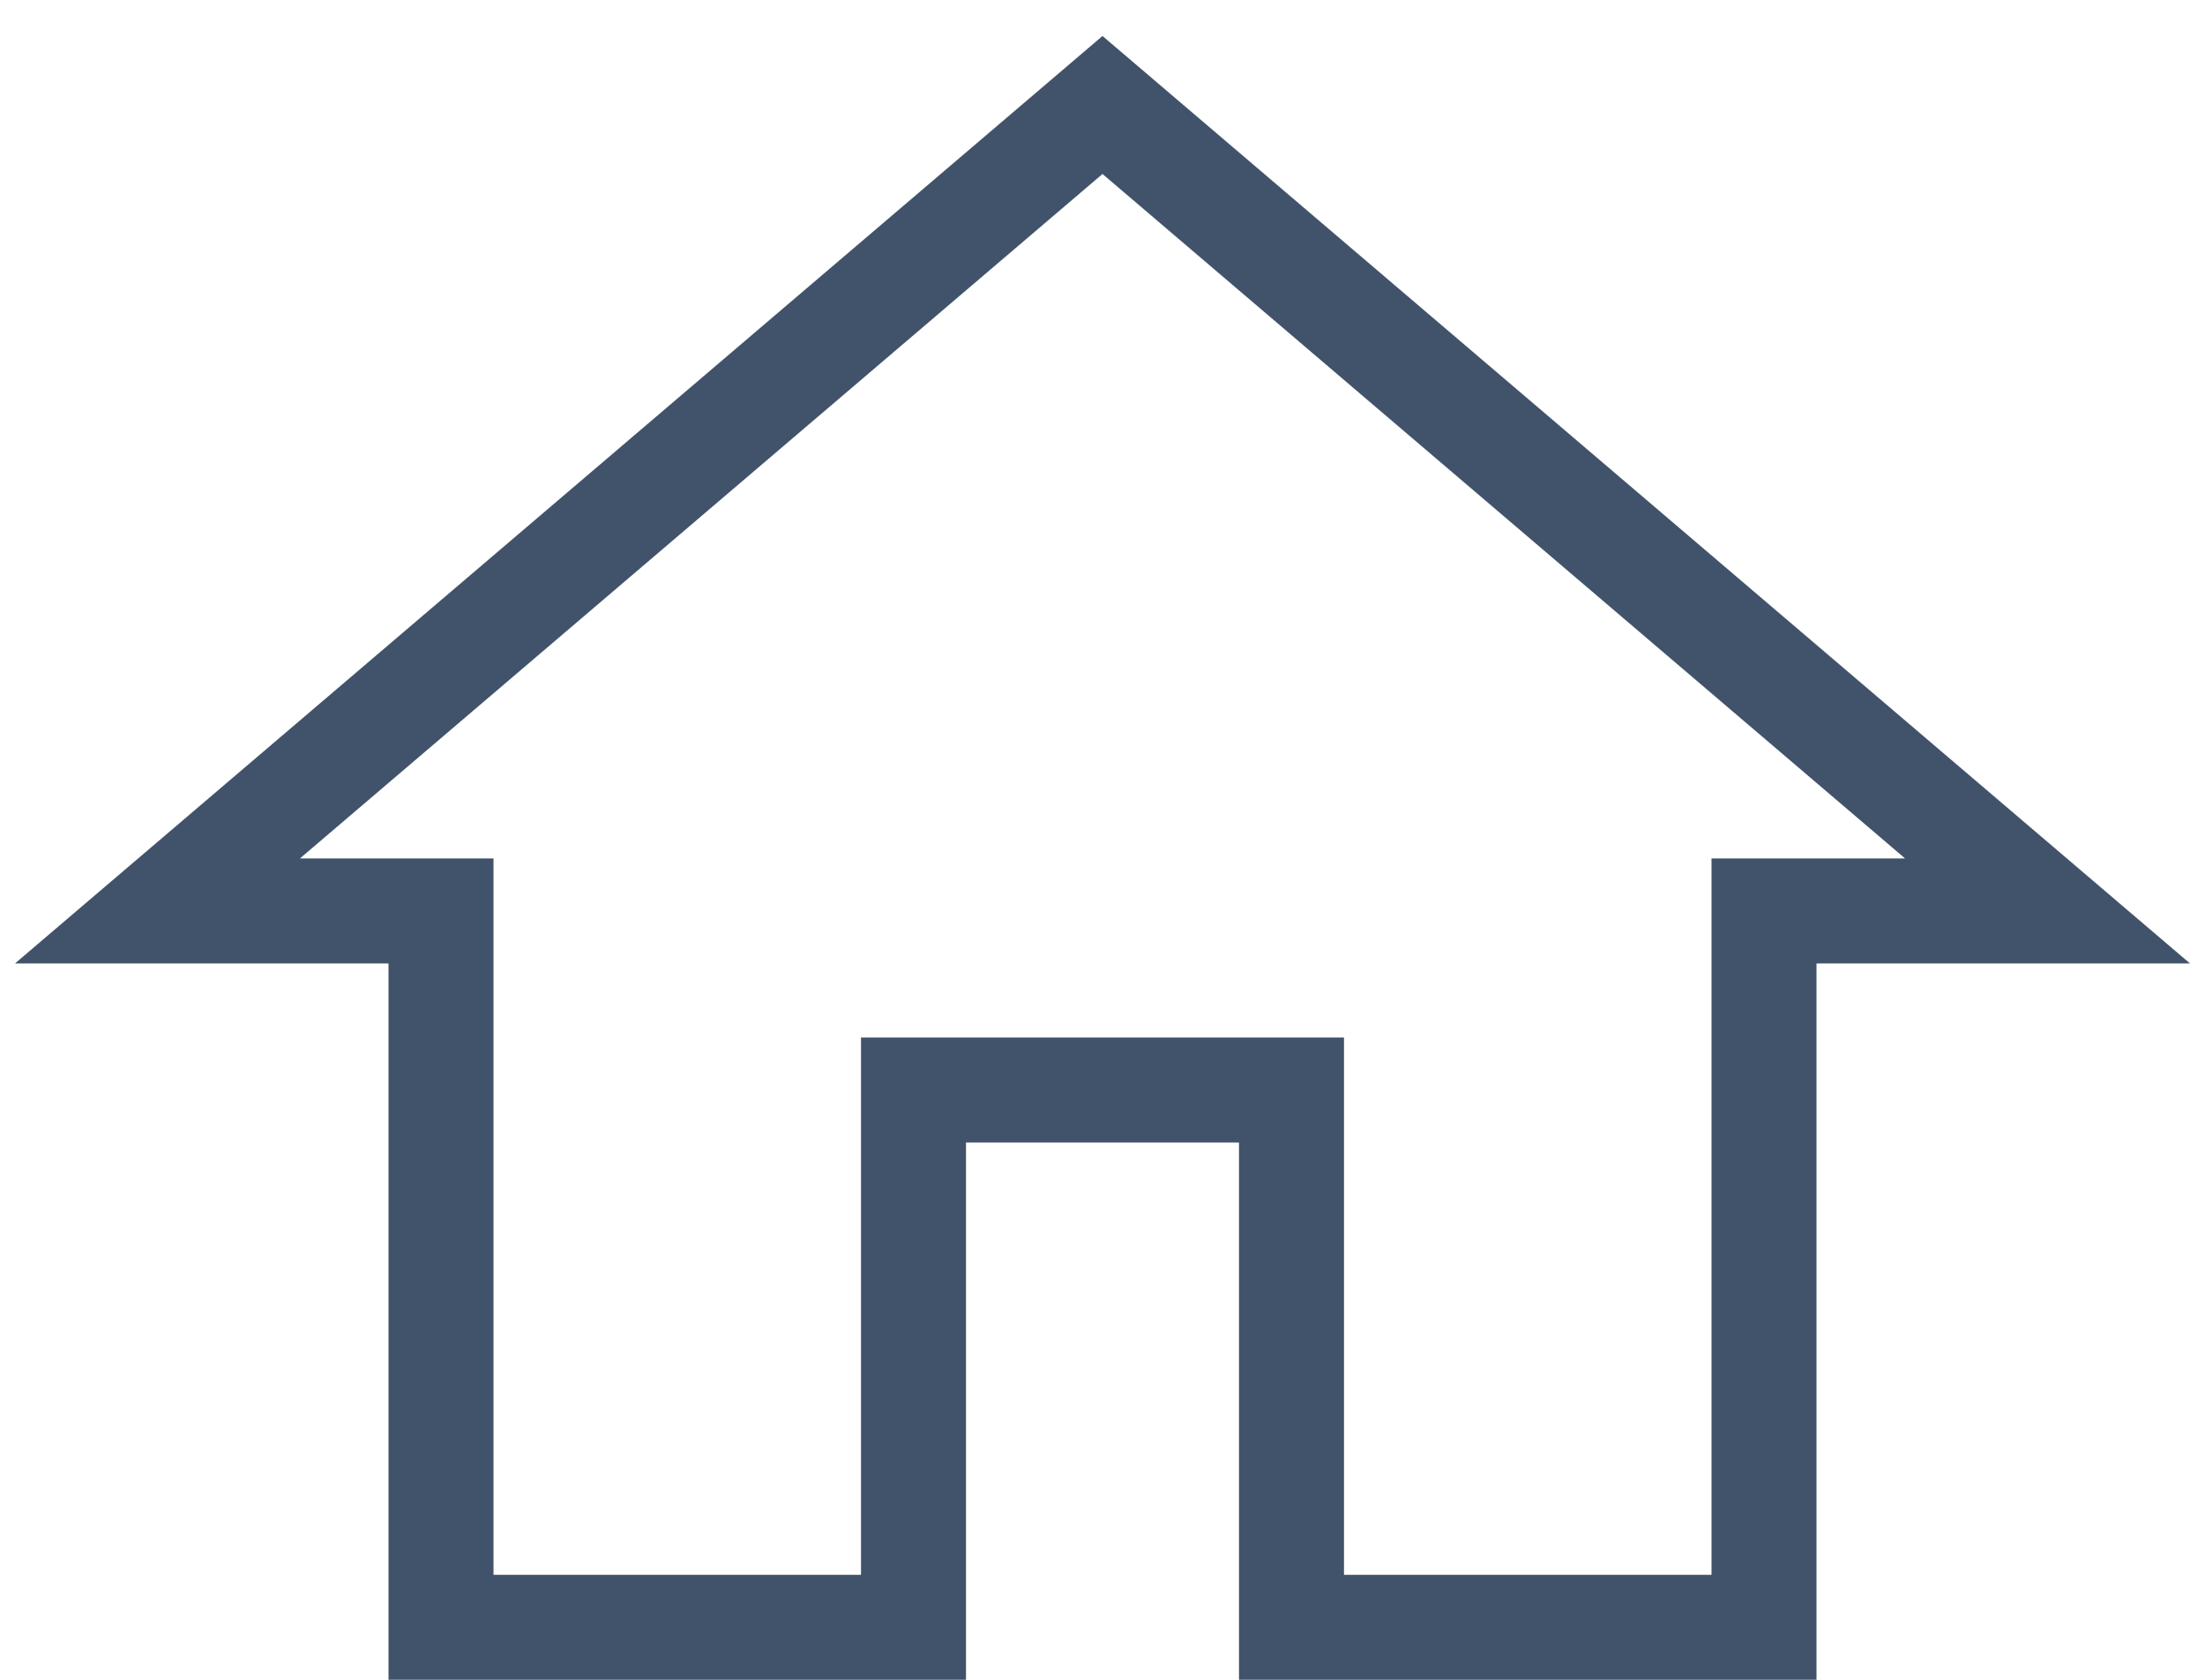 <?xml version="1.0" encoding="UTF-8"?>
<svg width="42px" height="32px" viewBox="0 0 42 32" version="1.1" xmlns="http://www.w3.org/2000/svg" xmlns:xlink="http://www.w3.org/1999/xlink">
    <!-- Generator: Sketch 55.2 (78181) - https://sketchapp.com -->
    <title>Path</title>
    <desc>Created with Sketch.</desc>
    <g id="Page-1" stroke="none" stroke-width="1" fill="none" fill-rule="evenodd">
        <polygon id="Path" stroke="#41536A" stroke-width="2" fill-rule="nonzero" points="17.4 31 17.4 20.765 24.6 20.765 24.6 31 33.6 31 33.6 17.353 39 17.353 21 2 3 17.353 8.4 17.353 8.4 31"></polygon>
    </g>
</svg>